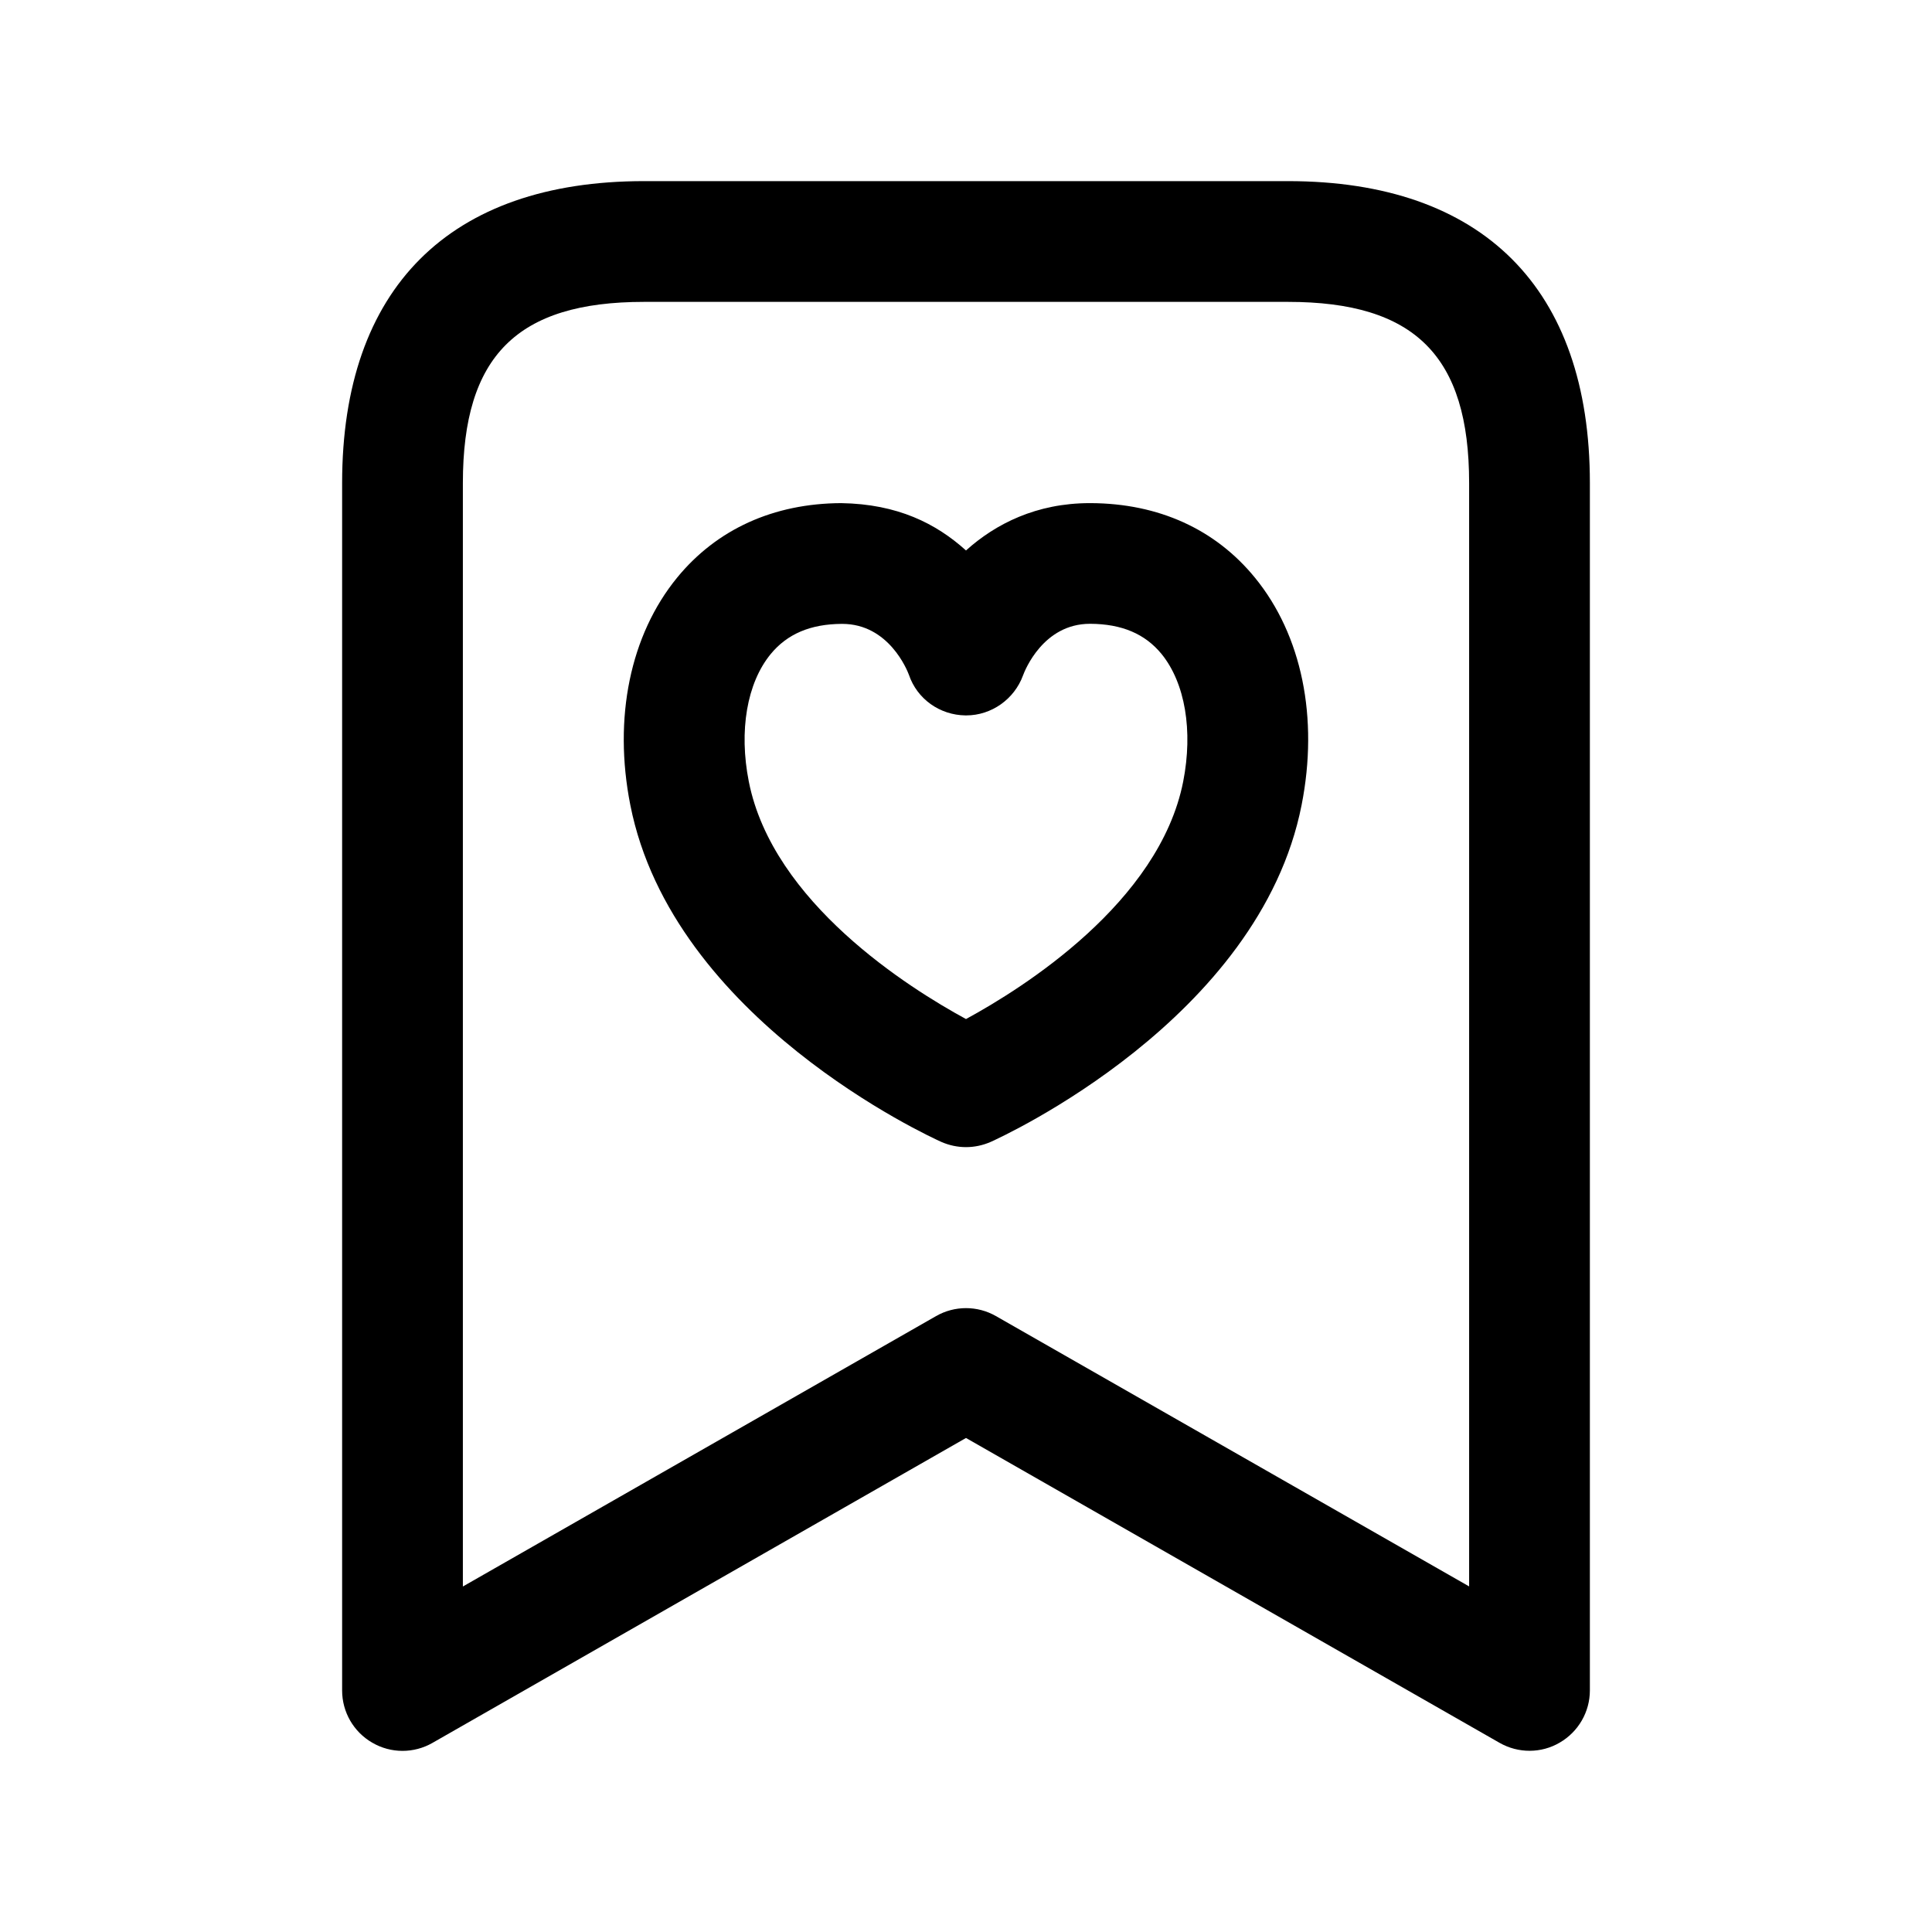 <svg width="24" height="24" viewBox="0 0 24 24" fill="none" xmlns="http://www.w3.org/2000/svg">
<path d="M16 2.25H8C5.582 2.25 4.25 3.582 4.25 6V21C4.25 21.268 4.393 21.515 4.624 21.648C4.74 21.716 4.87 21.75 5 21.75C5.128 21.75 5.257 21.717 5.372 21.651L12 17.863L18.628 21.65C18.861 21.783 19.147 21.782 19.376 21.647C19.607 21.513 19.75 21.266 19.75 20.999V5.999C19.75 3.582 18.418 2.25 16 2.25ZM18.25 19.707L12.372 16.349C12.142 16.217 11.858 16.217 11.628 16.349L5.75 19.708V6C5.75 4.423 6.423 3.75 8 3.75H16C17.577 3.75 18.25 4.423 18.25 6V19.707ZM13.551 6.25C13.546 6.25 13.542 6.25 13.538 6.25C12.877 6.25 12.369 6.506 12 6.838C11.629 6.504 11.151 6.261 10.449 6.25C9.609 6.254 8.904 6.574 8.411 7.176C7.829 7.888 7.616 8.917 7.83 10C8.355 12.663 11.558 14.124 11.693 14.185C11.791 14.228 11.895 14.25 12 14.25C12.105 14.25 12.209 14.228 12.307 14.185C12.443 14.124 15.645 12.663 16.169 10C16.383 8.917 16.172 7.889 15.59 7.177C15.098 6.574 14.393 6.254 13.551 6.25ZM14.698 9.709C14.401 11.213 12.705 12.276 12 12.659C11.295 12.276 9.599 11.213 9.302 9.709C9.177 9.077 9.279 8.485 9.573 8.126C9.779 7.875 10.068 7.752 10.458 7.75C10.459 7.75 10.46 7.75 10.462 7.75C11.041 7.75 11.27 8.326 11.291 8.383C11.393 8.684 11.675 8.883 11.993 8.887C11.996 8.887 11.999 8.887 12.003 8.887C12.316 8.887 12.6 8.686 12.708 8.391C12.732 8.325 12.961 7.749 13.54 7.749C13.542 7.749 13.543 7.749 13.544 7.749C13.935 7.751 14.225 7.874 14.43 8.125C14.722 8.485 14.822 9.077 14.698 9.709Z" fill="black"/>
</svg>
